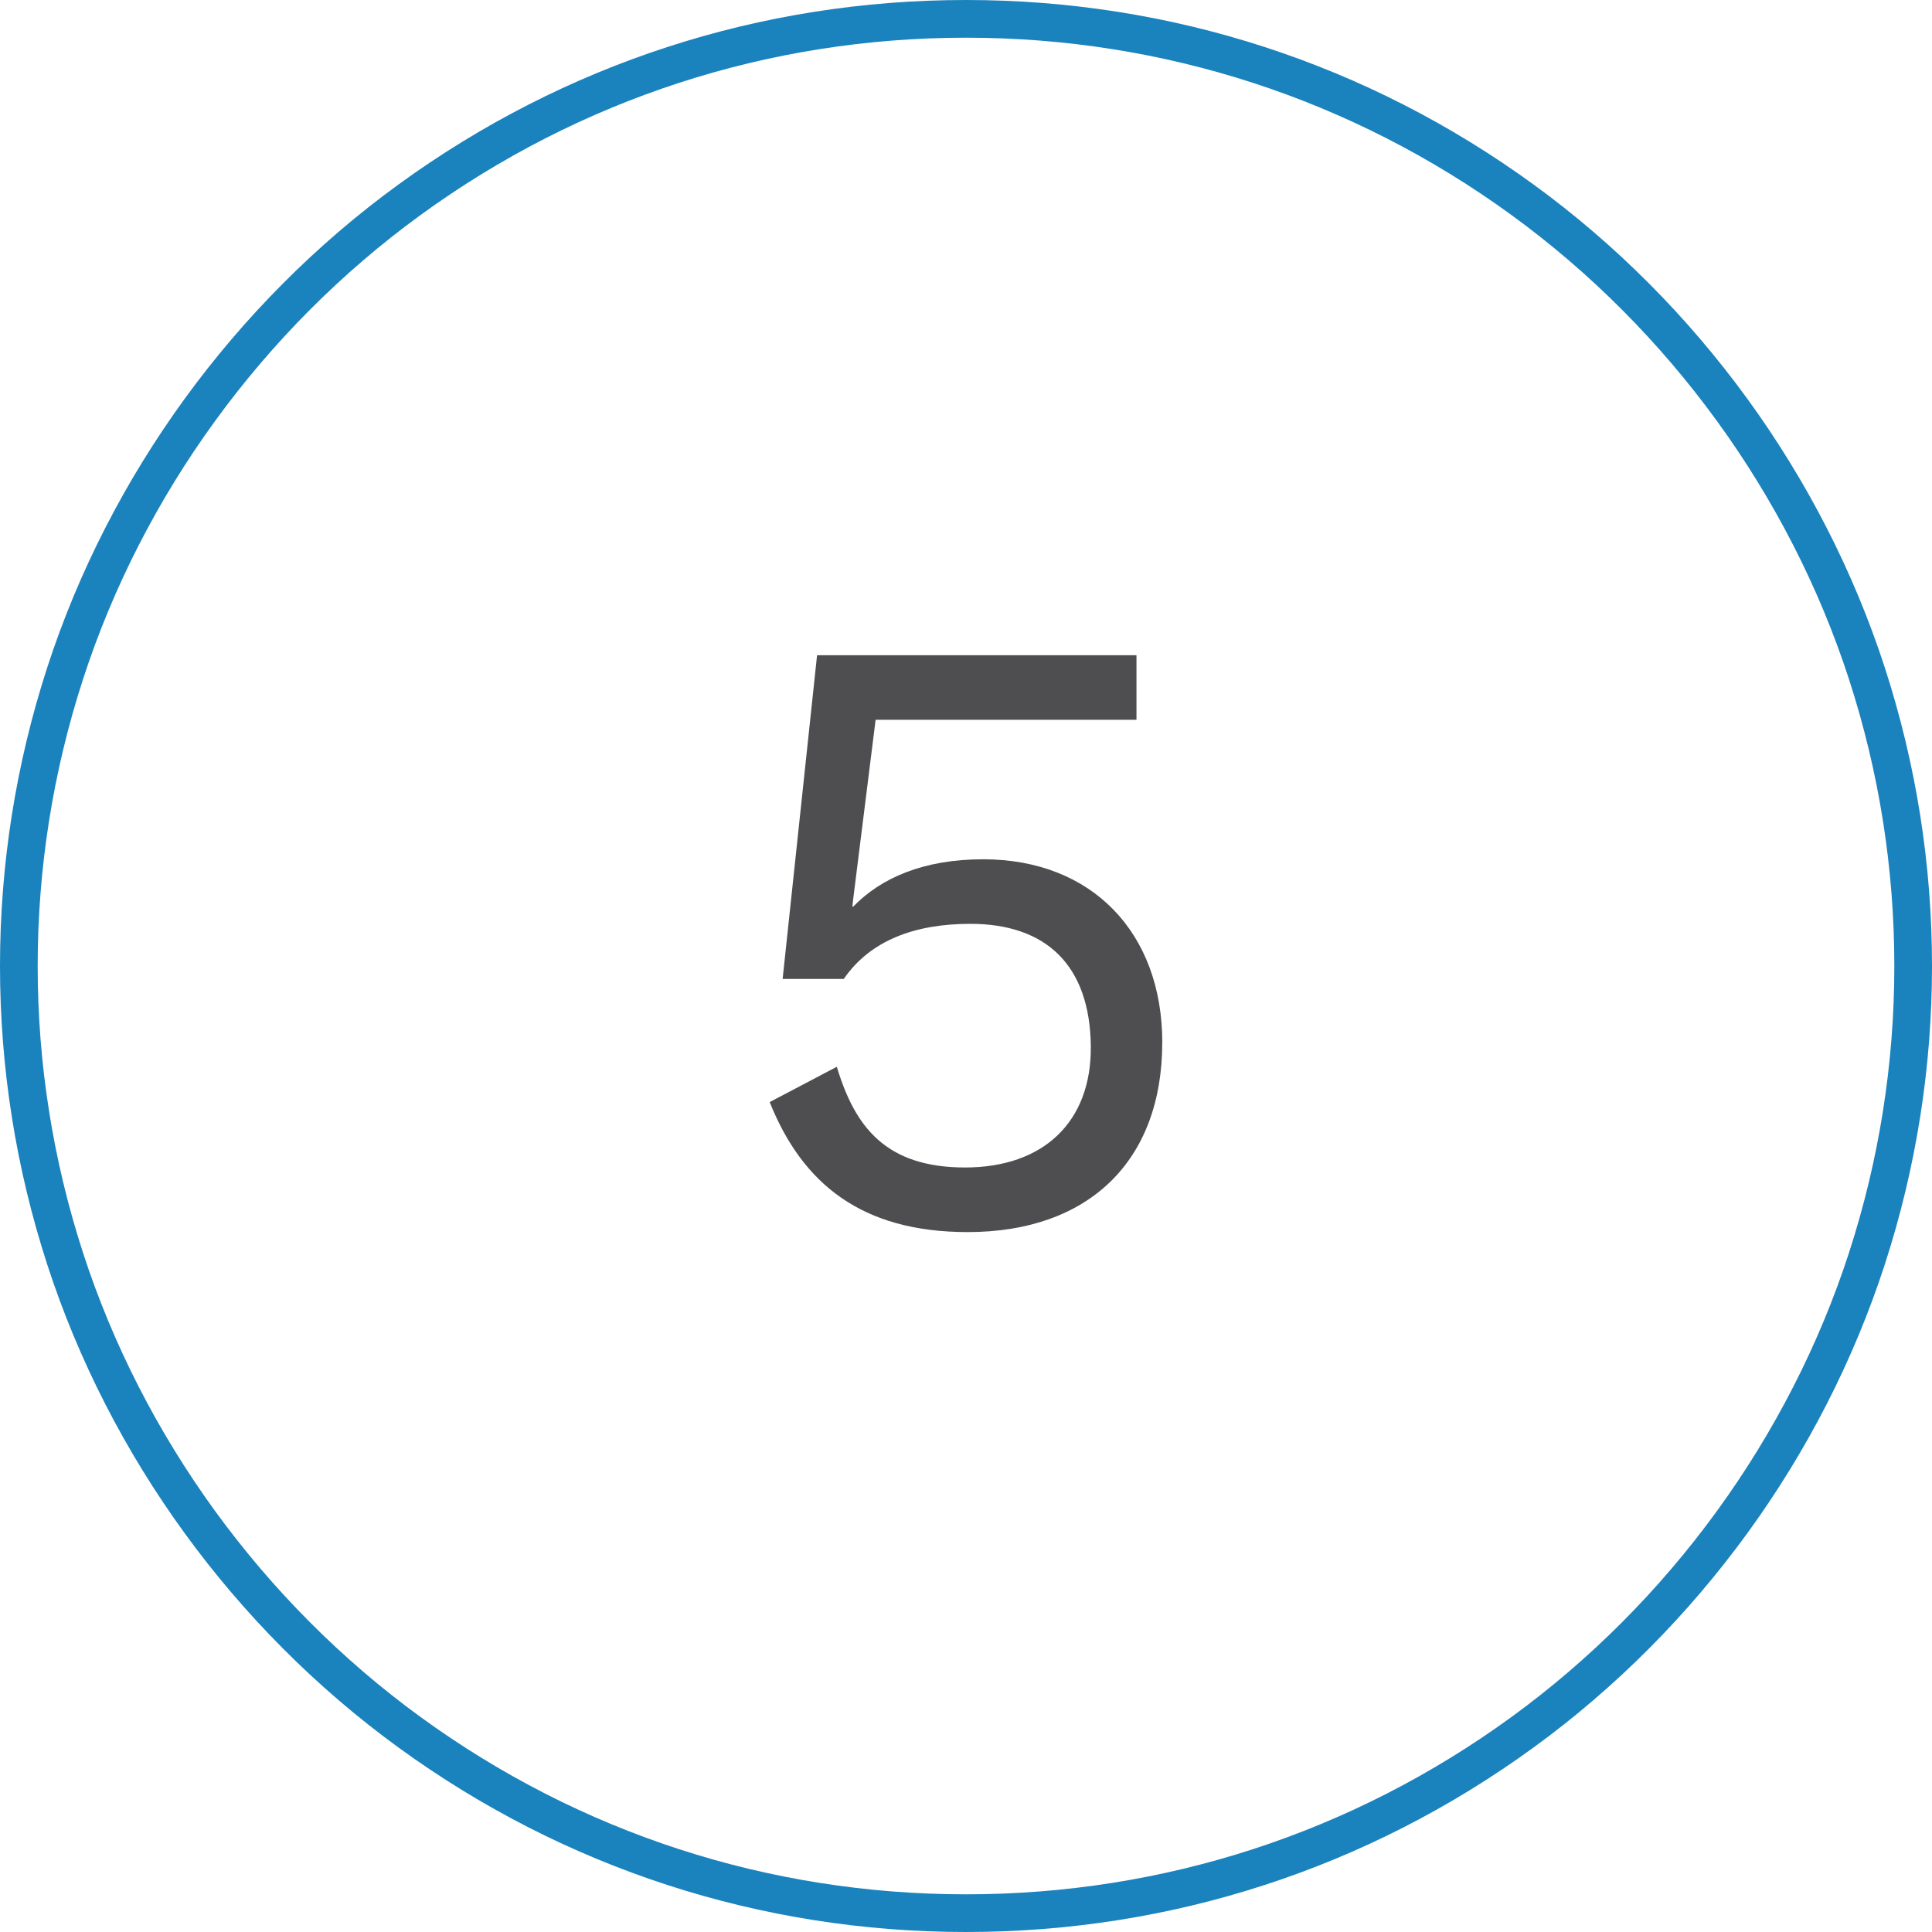 <?xml version="1.0" encoding="UTF-8"?>
<svg id="Layer_1" xmlns="http://www.w3.org/2000/svg" version="1.1" viewBox="0 0 80 80">
  <!-- Generator: Adobe Illustrator 29.7.1, SVG Export Plug-In . SVG Version: 2.1.1 Build 8)  -->
  <defs>
    <style>
      .st0 {
        fill: #1a82bd;
      }

      .st1 {
        fill: #4e4d50;
      }
    </style>
  </defs>
  <path class="st0" d="M40,80c-8.508,0-16.637-2.644-23.508-7.645-6.791-4.943-11.954-12.043-14.536-19.993-1.298-3.997-1.956-8.156-1.956-12.362s.658-8.364,1.956-12.361h0c2.582-7.951,7.745-15.052,14.536-19.994C23.363,2.644,31.492,0,40,0s16.637,2.644,23.508,7.645c6.791,4.943,11.954,12.043,14.536,19.994,1.298,3.998,1.956,8.156,1.956,12.361s-.658,8.364-1.956,12.362c-2.582,7.95-7.745,15.05-14.536,19.993-6.871,5.002-15,7.645-23.508,7.645ZM3.439,28.121h0c-1.247,3.841-1.879,7.838-1.879,11.879s.632,8.038,1.879,11.879c2.482,7.64,7.443,14.464,13.97,19.215,6.603,4.806,14.415,7.346,22.591,7.346s15.987-2.54,22.591-7.346c6.527-4.751,11.489-11.575,13.97-19.215,1.247-3.841,1.879-7.838,1.879-11.879s-.632-8.038-1.879-11.879c-2.482-7.64-7.443-14.464-13.97-19.214-6.603-4.806-14.415-7.346-22.591-7.346s-15.987,2.54-22.591,7.346c-6.527,4.75-11.489,11.575-13.97,19.214Z"/>
  <path class="st1" d="M48.126,43.175c0,4.883-3.03,7.843-8.056,7.843-4.385,0-6.845-1.997-8.199-5.383l2.78-1.462c.749,2.495,2.032,4.17,5.312,4.17,3.244,0,5.24-1.889,5.205-5.026-.036-3.316-1.818-5.063-4.99-5.063-2.282,0-4.136.677-5.24,2.282h-2.531l1.426-13.404h13.226v2.673h-10.802l-.927,7.416-.036.32h.036c1.141-1.176,2.887-1.96,5.383-1.96,4.492,0,7.415,3.03,7.415,7.594Z"/>
</svg>